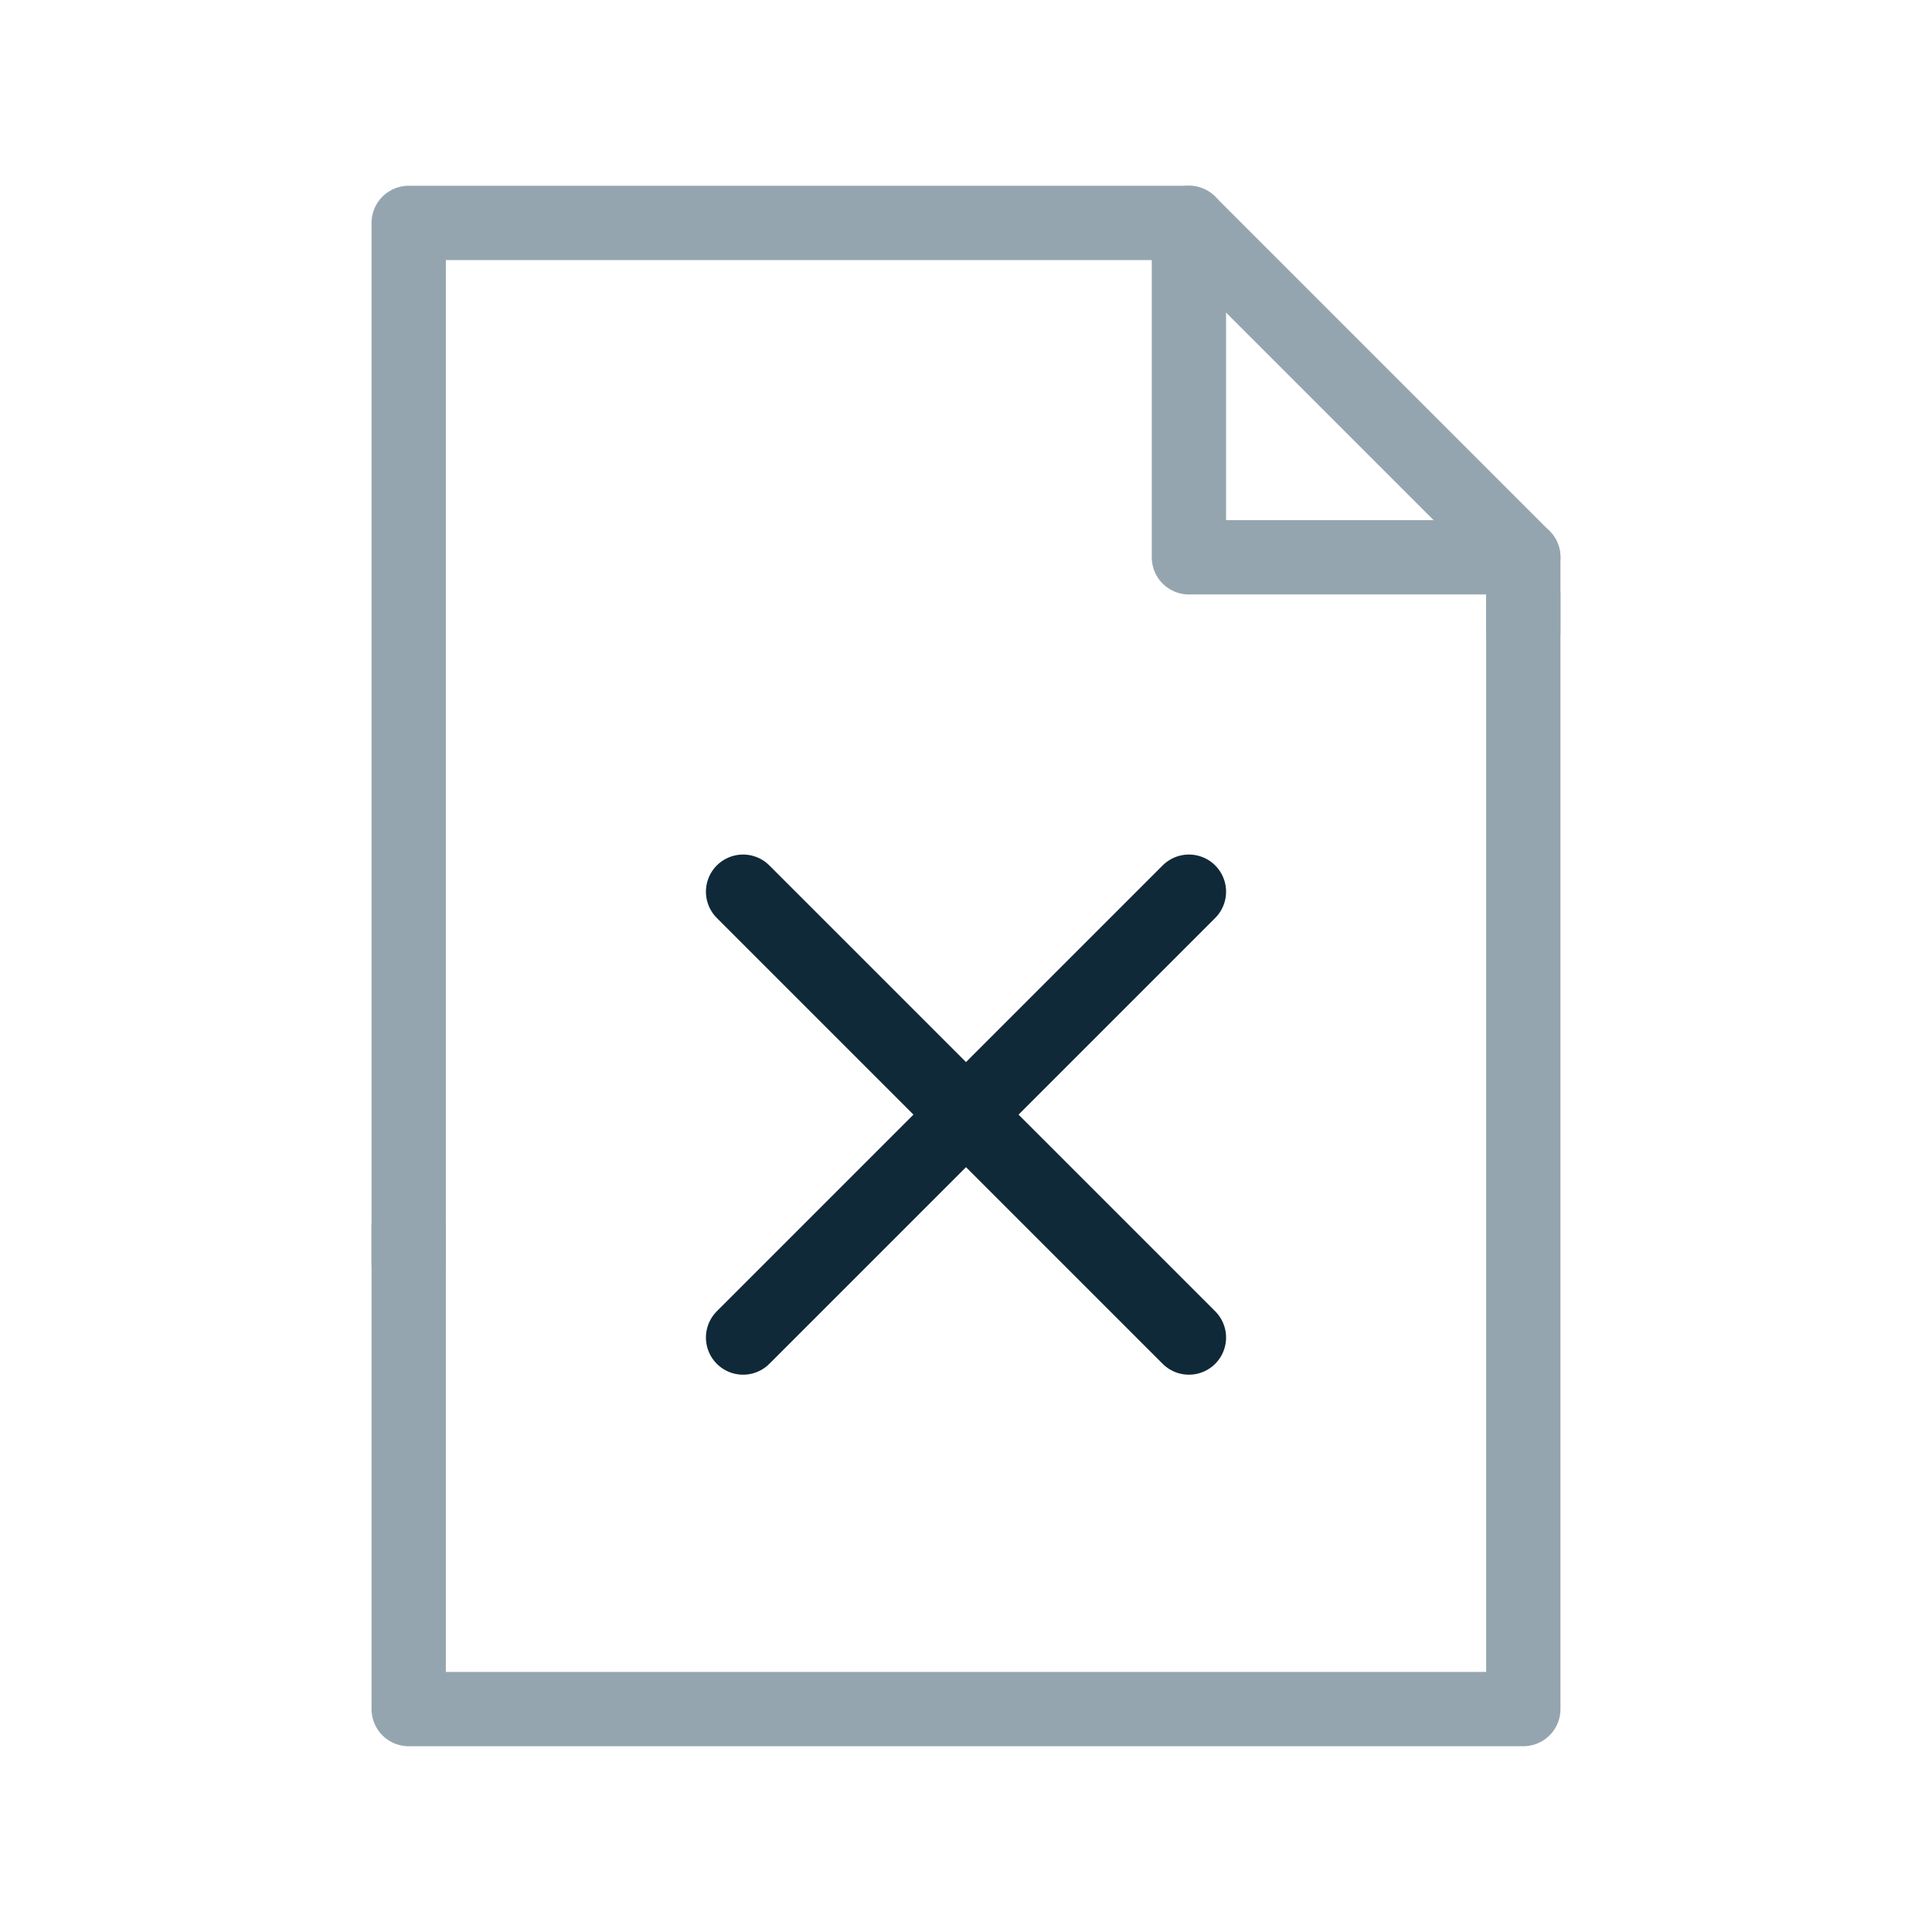 <svg xmlns="http://www.w3.org/2000/svg" width="52" height="52" viewBox="0 0 52 52">
    <g fill="none" fill-rule="evenodd" stroke-linecap="round" stroke-width="2">
        <path stroke="#94A5AF" stroke-linejoin="round" d="M41 16v30H11V33"/>
        <g stroke="#94A5AF" stroke-linejoin="round">
            <path d="M11 34V6h21l9 9v2"/>
            <path d="M32 6v9h9"/>
        </g>
        <g stroke="#102938">
            <path d="M32 36L20 24M20 36l12-12"/>
        </g>
    </g>
</svg>
